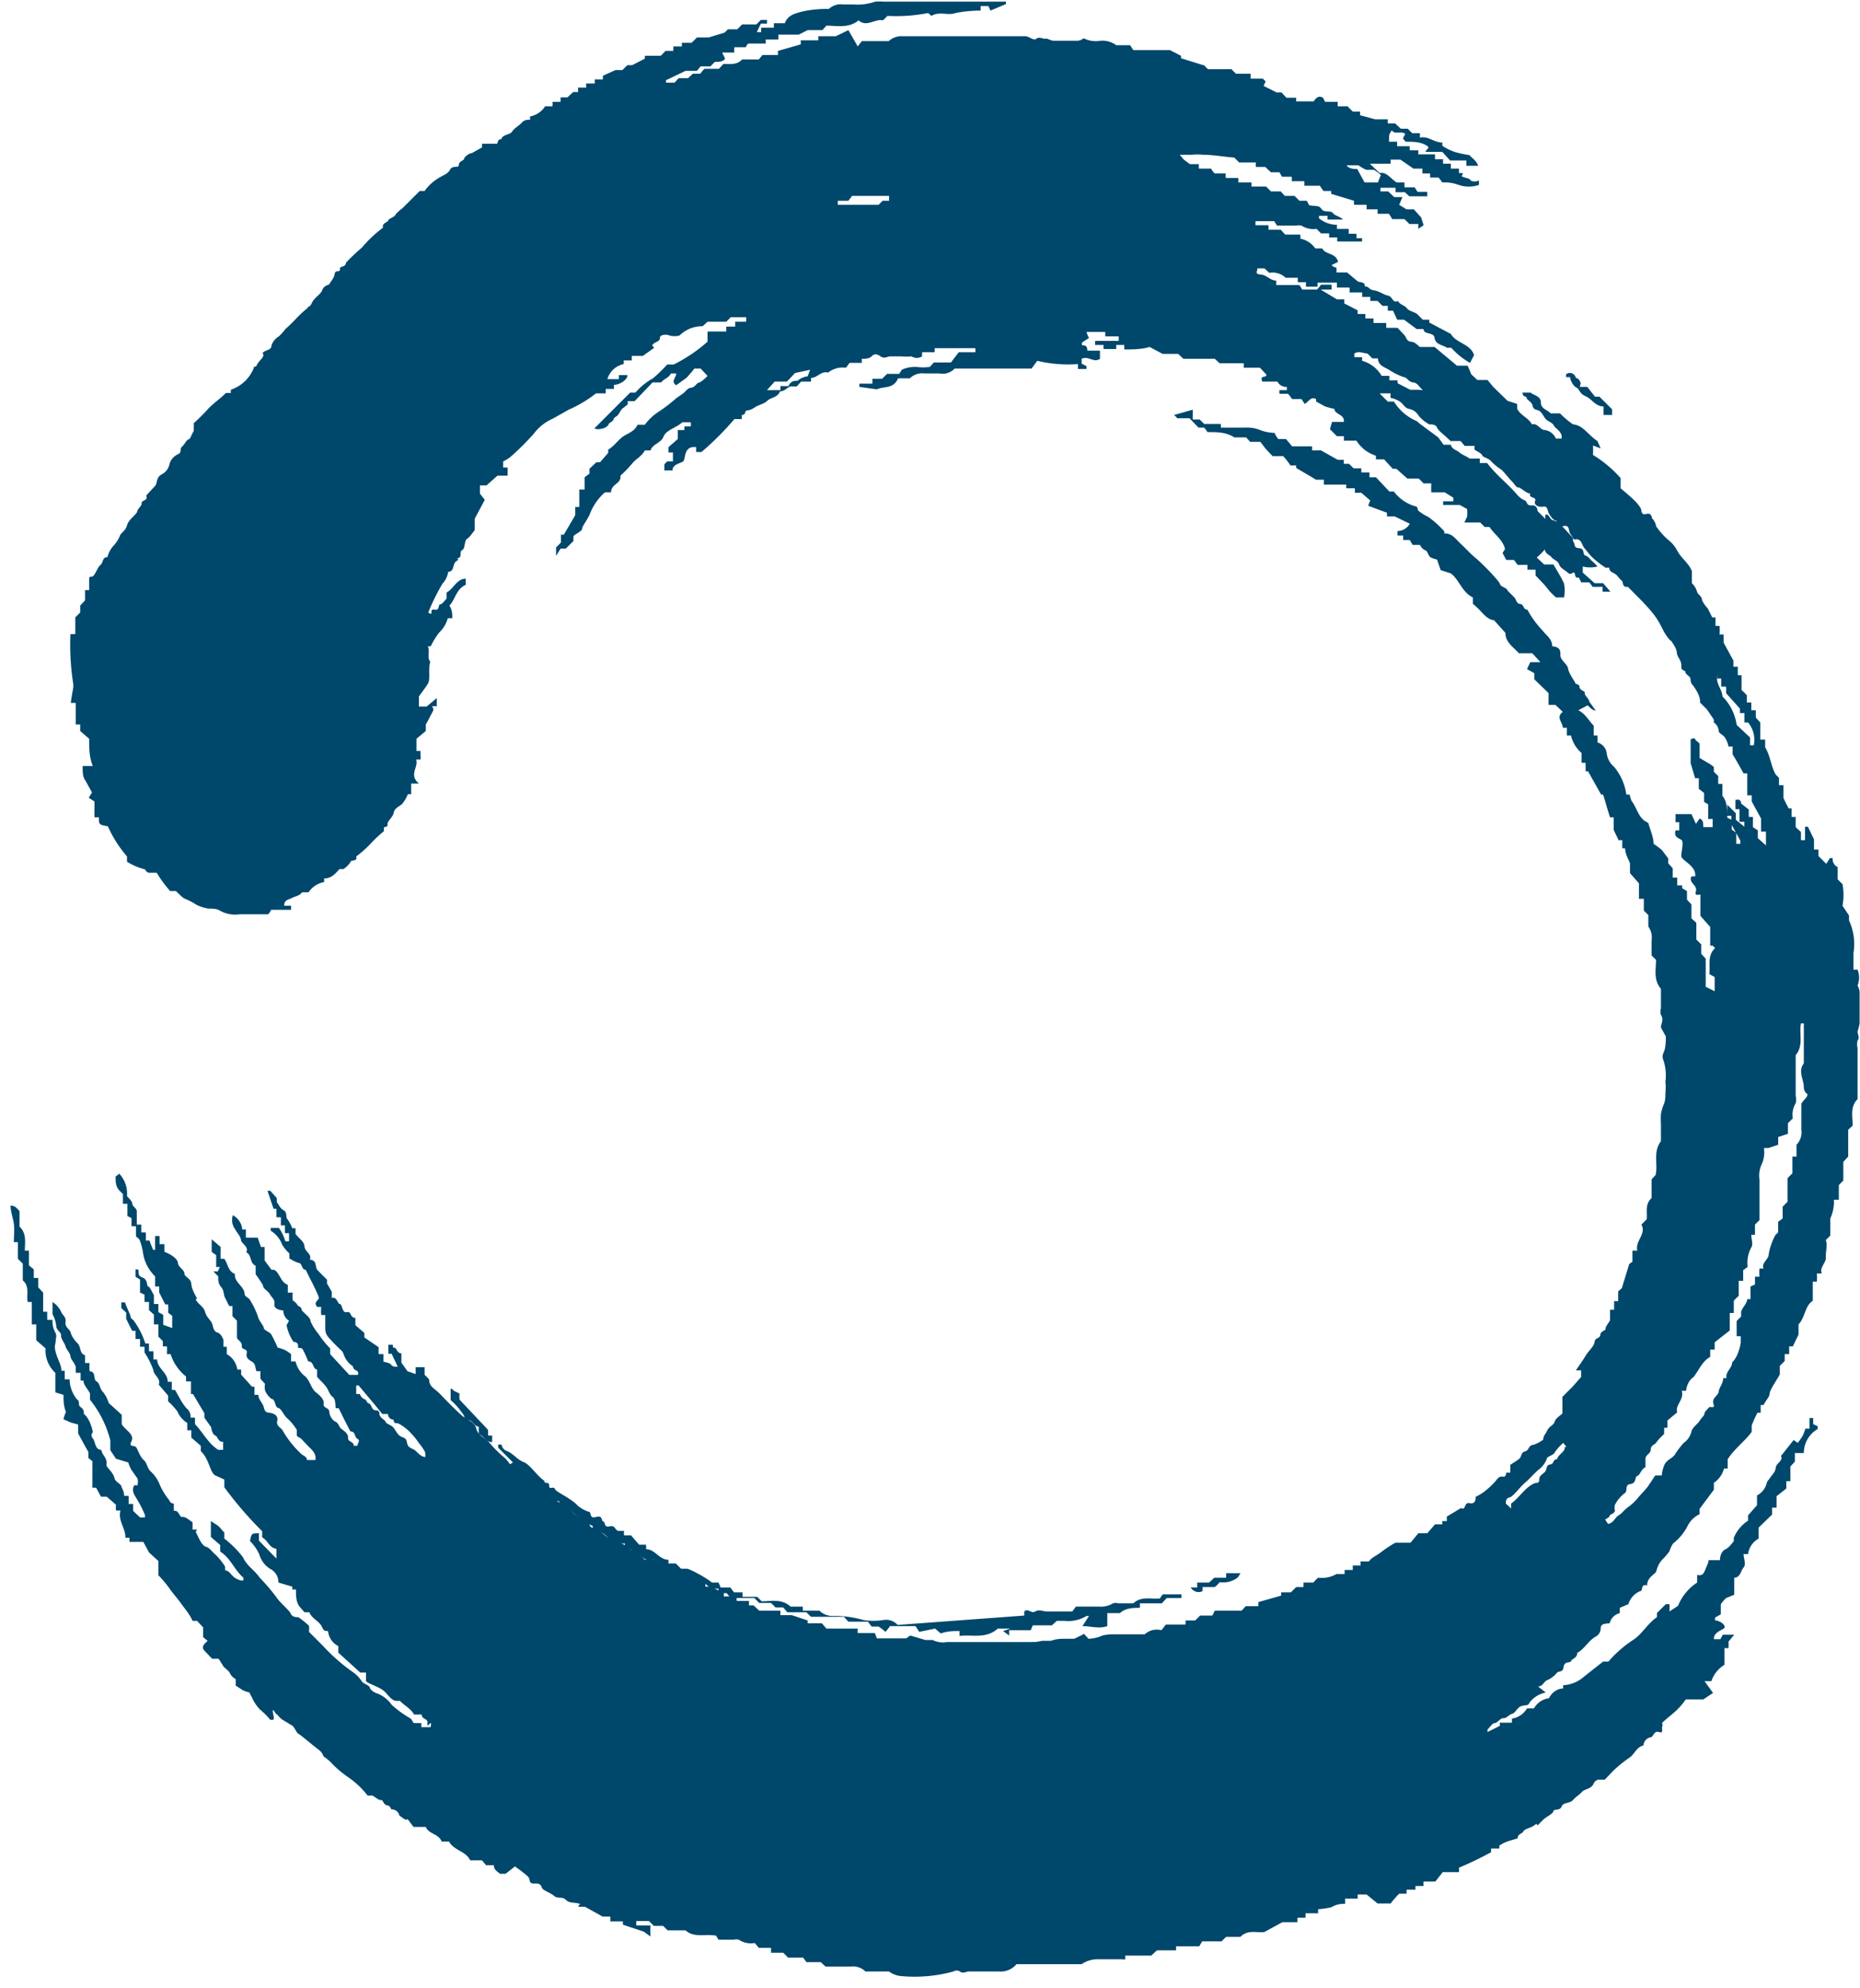 <svg id="Layer_1" data-name="Layer 1" xmlns="http://www.w3.org/2000/svg" viewBox="0 0 45.69 48.81"><defs><style>.cls-1{fill:#00476c;}</style></defs><title>circle</title><path class="cls-1" d="M972,524.83l-.2,0-.31-.16v-.07h-.2s0-.07,0-.11h-.19a.8.8,0,0,0-.48-.37l0-.09h-.19l0-.09c.11-.07.23,0,.32,0l.12.12h.14c0,.19.19.22.3.3a1.68,1.68,0,0,0,.33.16c.08,0,.12.12.23.13s.14.1.24.19m-1.89-5.52h.31a1.18,1.18,0,0,0,.19.11c.06,0,.13,0,.19,0a1,1,0,0,1,.17.13,1.71,1.71,0,0,0-.07.18h-.33l-.18-.33c-.09,0-.22,0-.28-.12m-11.22.9-.16,0-.1.1h-1s0-.06,0-.1h.26l.09-.12h.91s0,0,0,.09M957,524.5a.49.49,0,0,0-.25.11c-.07,0-.17,0-.22.13h-.2a.87.87,0,0,1,0,.1H956l.19-.21h.3l.2-.21.37-.08Zm22.34,7.42h.1v.2l.12,0a1,1,0,0,1,0,.16l.34.38v.11l.11,0V533l.09,0a.66.66,0,0,1,.14.56l-.09,0c0-.08,0-.15,0-.19l-.33-.31a1.23,1.23,0,0,0-.35-.7c0-.17-.18-.32-.12-.53m1.49,11.54v-.19l.24-.08v-.26l.12-.12a.54.54,0,0,1,.07-.37.37.37,0,0,0,0-.18v-1c.2-.24.08-.52.13-.78h.07s0,0,0,0v.66c0,.08,0,.17,0,.24s0,.07,0,.08c-.15.2,0,.39,0,.59,0,0,0,.1.07.15s-.07.15-.13.25V543a.44.44,0,0,1-.12.37v.29l-.1,0v.41l-.12.12v.58l-.12.12v.29l-.11.08v.26l-.07.07a1.54,1.54,0,0,0-.16.45c0,.16-.19.22-.13.37l-.1,0a1.21,1.21,0,0,0,0,.2l-.11,0c0,.06,0,.13,0,.19l-.11.05v.31l-.08,0c0,.09-.09.17-.15.3v.13a1.13,1.13,0,0,0-.11.11v.37l.1,0s0,.11,0,.15-.06.36-.21.49c0,.15-.17.23-.14.39h-.08l0,0c0,.13-.1.23-.11.33s-.18.16-.13.3-.08.05-.11.09-.11.1-.11.15-.09.12-.12.18-.18.16-.2.26a.47.47,0,0,1-.19.28,2,2,0,0,0-.22.29c-.06.09-.19.12-.25.24a.83.83,0,0,0-.07.27l-.16,0-.18.27c-.07.09-.15.17-.22.25a1.31,1.31,0,0,1-.27.26c-.09.06-.14.15-.23.2s-.11.18-.26.21l-.07-.11s.12-.06.11-.09.12-.05.13-.12a.38.38,0,0,1,0-.15.86.86,0,0,1,.22-.27c.12-.06,0-.22.16-.24s.1-.18.17-.2.1-.18.2-.21v-.21c0-.1.13-.12.13-.23s.11-.11.15-.19a1.57,1.57,0,0,1,.18-.19.25.25,0,0,1,0-.08s0-.05,0-.07h.08v-.18l.24-.2c-.06-.18.18-.31.11-.53l.11,0c0-.1.07-.26.16-.32s.22-.41.43-.51v-.18l.11,0v-.18l.37-.29v-.43l.1,0v-.3a1.36,1.36,0,0,1,.12-.12v-.37l.11,0c0-.07,0-.15,0-.26l.11-.08a.79.79,0,0,1,.09-.48c.05-.07,0-.2,0-.31l.09,0c0-.07,0-.16,0-.25l.11-.11v-1a.65.65,0,0,1,.05-.36.71.71,0,0,0,.06-.41l.11,0m-5,7.34c0,.14-.16.17-.19.3-.11,0-.07.12-.17.13s-.08.11-.12.17-.15.09-.15.2-.07.07-.11.09c-.24.1-.37.35-.58.5,0,0,0,0,0,.12l-.13-.12c0-.05,0-.13.09-.15s.25-.25.38-.36.23-.24.37-.35a.6.6,0,0,0,.16-.22c0-.09.17-.09.21-.19a1.33,1.33,0,0,1,.2-.22l.08.1m-28,.25c-.18,0-.22-.15-.34-.2s-.13-.09-.15-.19-.13-.09-.19-.15-.09-.13-.14-.19-.18-.09-.19-.14-.15-.09-.15-.2-.11-.06-.15-.1-.07-.15-.11-.15-.06-.09-.1-.1a.2.2,0,0,1-.12-.13l-.09,0v-.21l.06,0c.19.23.39.46.58.7h.14a.14.14,0,0,0,.14.14c0,.12.08.07.13.1a1.22,1.22,0,0,1,.33.27,1.39,1.39,0,0,1,.15.19,1.6,1.6,0,0,1,.16.23.43.43,0,0,1,0,.17m27.65-25.67c-.08-.09-.24-.11-.24-.27s-.18-.17-.25-.24h-.2c0,.12.1.08.1.13s.13.09.15.2.13.08.19.14.09.14.14.19.16.08.19.15.22.15.19.32h-.14a.35.35,0,0,0-.27-.21c-.12,0-.18-.18-.32-.14-.08-.16-.27-.21-.36-.38v-.12l-.24-.08-.34-.33v0l-.15-.18h-.25l-.15-.14a2.2,2.2,0,0,0-.09-.21h-.26l-.55-.46h-.36c-.07-.05-.11-.12-.22-.13s-.11-.1-.16-.16l-.17-.18h-.28a.56.56,0,0,0,0-.12h-.31l0-.11h-.2l0-.11h-.19s0-.06,0-.09l-.33-.17a1,1,0,0,0,0-.1H970l0,0-.4-.24s0,0,0,0h.27v-.12h-.26a.69.69,0,0,1-.1.12h-.36l-.07-.11h-.57a1,1,0,0,0,0-.11c-.15,0-.23-.14-.39-.15s-.05-.1-.08-.15l0,0h.18l.12.11a.46.46,0,0,1,.4.12h.3l0,.11h.2l0,.11h.29a.16.16,0,0,1,0-.1H970s0,.08,0,.12h.31a.42.42,0,0,1,0,.12h.31a.81.81,0,0,1,0,.11h.2l0,.1h.18l.12.12h.13s0,.07,0,.12h.13l.1.22h.17l.31.23h.17c0,.15.25.06.27.22s.2.17.31.24h.1a1.78,1.78,0,0,0,.46.37l.1-.19c-.09-.28-.44-.29-.57-.52l-.53-.28s0,0,0-.07h-.16l-.12-.12c-.08-.08-.21-.08-.27-.16s-.18-.09-.22-.18c-.13.07-.13-.11-.24-.13s-.21-.11-.35-.13-.12-.11-.22-.09c0-.14-.13-.09-.19-.14l-.25-.21h-.26c0-.05,0-.09,0-.11s-.06,0-.12-.07l.16-.08c-.06-.23-.31-.17-.39-.33h-.17a.59.59,0,0,0-.37-.24.36.36,0,0,0,0-.1h-.37l-.11-.12h-.3l0-.11H968c0-.05,0-.07,0-.1h.46l.07.11H969a.31.31,0,0,1,.13,0,.54.54,0,0,0,.37.08l.11.11.2,0s0,.07,0,.1h.2a.41.41,0,0,0,0,.1h.61l0,0a.34.34,0,0,1,0-.08h-.14a.49.49,0,0,0,0-.11h-.19l0-.12H970l0-.1a.7.7,0,0,1-.44-.16s0,0,0-.06h.21l0,.09h.38c-.08-.08-.2-.09-.25-.16s-.22,0-.28-.1-.18-.06-.3-.09l-.06-.11h-.18l-.12-.12h-.24l-.1-.11h-.24l-.12-.12h-.36a.56.56,0,0,0,0-.1l-.32,0s0-.07,0-.11h-.31a.81.81,0,0,1,0-.11H967a.47.47,0,0,1-.09-.12h-.3a1.17,1.17,0,0,1,0-.11h-.22l-.15-.11-.1-.12h.3a1.19,1.19,0,0,1,.26,0c.26,0,.52.05.78.07l.12.12h.41a.49.49,0,0,0,0,.11h.23l.14.13h.21l.06.11h.24a.36.36,0,0,1,0,.11h.31a.76.76,0,0,1,0,.11h.38l.09.13h.19l0,.07.56.17,0,.1h.31l0,.11H971s0,.07,0,.11h.28l.08.13h.3l.12.12H972s0,.07,0,.12l.13-.09-.06-.19-.18-.2h-.18l0,0-.18-.11.08-.19h-.2l-.15-.14h-.19s0-.06,0-.09h.37l0,.11h.23l.11.1h.44v-.11h-.24l-.07-.11h-.25s0-.07,0-.12h-.19c-.15-.09-.25-.27-.42-.23l-.24-.23h.51l0-.1h.24l.32.22h.22s0,.08,0,.12h.19l0,.1h.21l.09.12a1,1,0,0,1,.4.06.77.77,0,0,0,.5,0v-.11a.23.23,0,0,1-.21,0c0-.05-.13-.06-.19-.09s0,0,0-.09H973a.49.49,0,0,1,0-.11h-.2l0-.12h-.19a.49.49,0,0,1,0-.11h-.2c0-.05,0-.08,0-.12H972s0-.07,0-.1l-.21,0a.44.44,0,0,1,0-.1h-.31l0-.11h-.2c0-.18,0-.18.07-.28.08.12.22,0,.33.09l-.06.11.07.08c.17,0,.34,0,.49.08s0,.1,0,.17h.41l.19.21h.4s0,.08,0,.13l.29,0c-.05-.14-.16-.19-.21-.26a3,3,0,0,1-.37-.08,1.4,1.4,0,0,1-.3-.15l0-.08c-.21,0-.35-.17-.55-.12,0,0,0-.07,0-.11h-.19l-.11-.11h-.17l-.14-.13h-.18s0-.07,0-.1h-.31v0l-.37-.1,0-.09h-.18l-.13-.13h-.24s0-.07,0-.11h-.31l-.05-.1c-.11-.06-.17,0-.23.09H969l0-.09h-.24l-.12-.13h-.12l-.32-.16.05-.11-.07-.07h-.3s0-.08,0-.12h-.36l-.11-.11h-.57a.34.34,0,0,1-.09-.09l-.58-.18a.21.21,0,0,0,0-.06l-.27-.14H965l-.08-.12h-.34a.58.58,0,0,0-.38-.11.67.67,0,0,1-.42-.06.28.28,0,0,1-.14.06h-.6c-.07,0-.17-.07-.2-.05s-.15-.06-.22,0-.18-.06-.27-.06h-3a.47.47,0,0,0-.36.12h-.66l-.1.13L958,516l-.31.15v0h-.43a.36.36,0,0,1,0,.1h-.43l0,.1-.56.16,0,.1h-.38l-.09.11h-.41c-.13.14-.3.11-.46.11l-.11.12h-.36l-.1.12h-.18l-.12.11h-.23l-.1.11h-.21v-.06L954,517h.28l.09-.11h.24l.11-.11c.08,0,.21,0,.25-.08l-.07-.15h.3a.4.4,0,0,1,0-.13h.28a.23.23,0,0,1,.06-.09c.16,0,.31,0,.43,0l0-.1h.31a.84.84,0,0,0,0-.12h.5L957,516h.36l.1-.11c.26,0,.55.07.79-.13.2.18.41-.05.6,0l.11-.11a4.09,4.09,0,0,0,1-.07l.08.07c.2-.12.41,0,.59-.07a3.26,3.26,0,0,1,.62-.06l0-.11h.19l.05.11.38-.16,0-.06h-3a1.55,1.55,0,0,0-.21,0,1.31,1.31,0,0,1-.52.07h-.26a.43.43,0,0,0-.36.11,2.83,2.83,0,0,0-.64.06c-.19.05-.37.09-.44.29l-.27,0,0,.11h-.31a.49.49,0,0,0,0,.11l-.11,0,.1-.21.15,0v-.09h-.15l-.11.11h-.35l-.12.12h-.23l-.08.08-.39.12v0h-.29l-.13.13h-.24s0,.06,0,.09l-.21,0c0,.05,0,.07,0,.11h-.19l-.12.12H953l0,.07-.31.16h-.12l-.12.12h-.17l-.31.14,0,.09h-.2l0,.1-.21,0a.44.44,0,0,0,0,.1h-.2l0,.11h-.12l-.14.13h-.17s0,.07,0,.11h-.2a.43.43,0,0,1,0,.11h-.18a.56.56,0,0,1-.37.25l0,.08c-.06,0-.14,0-.2.07s-.18.13-.24.22-.22.06-.27.19c-.09,0-.07.06-.1.11H949s0,.06,0,.09l-.25.14c-.07,0-.19.1-.19.14s-.13.06-.13.15-.15,0-.21.11-.15.13-.23.18a1.14,1.14,0,0,0-.4.35h-.12l-.42.42a1.22,1.22,0,0,0-.17.15c0,.06-.18.11-.18.15s-.17.07-.13.18a3,3,0,0,0-.52.49,4.59,4.59,0,0,0-.39.37s0,.08-.1.1,0,.11-.1.11-.07.09-.1.14a.67.67,0,0,1-.09.14.09.09,0,0,1-.06.06.2.2,0,0,0-.14.14c-.06.11-.19.17-.25.3s-.09.06-.11.13h0c-.2.15-.35.35-.54.51a1.45,1.45,0,0,1-.16.18.41.41,0,0,0-.18.22c0,.12-.14.11-.2.17s0,0,0,.07-.12.15-.16.24-.06,0-.07.06a.92.92,0,0,1-.57.55l0,.08h-.12c-.13.13-.29.24-.42.37a4.3,4.3,0,0,1-.37.37v.19c-.06.1-.09.21-.13.21s-.1.13-.16.18,0,.14-.09.18-.18.12-.21.23-.07.2-.2.27-.1.18-.15.27h0l-.23.25c.06.13-.12.11-.11.18s-.1.14-.11.21-.21.19-.25.34-.15.17-.18.27a.84.84,0,0,1-.16.24.64.64,0,0,0-.14.27c-.13,0-.1.13-.17.19s-.1.17-.16.25-.07,0-.12.07v.3l-.1,0V530l-.12.13v.17l-.12.12v.41l-.12,0a6.26,6.26,0,0,0,.07,1.23s0,.07,0,.08-.05.26-.06.38l.06,0,.06,0v.53l.11,0v.16l.22.19c0,.23,0,.45.09.67h-.25c0,.15,0,.27.07.36l.16.29-.08.13.14.09v.39l.11,0c0,.18,0,.18.22.22a3,3,0,0,0,.47.74s0,.1,0,.13a1.55,1.55,0,0,0,.45.19s0,.05.08.08h.2a2.89,2.89,0,0,0,.33.45h.14c.1.09.16.17.25.2a1.65,1.65,0,0,1,.26.14,1.15,1.15,0,0,0,.28.09c.09,0,.22,0,.29.05a.77.77,0,0,0,.49.09h.7a.52.52,0,0,0,.07-.11h.49v-.1l-.17,0c0-.15.12-.15.19-.19s.19-.05.25-.14h.16a.58.58,0,0,1,.38-.25.29.29,0,0,0,0-.09c.18,0,.27-.11.38-.23h.1a.68.68,0,0,0,.17-.17c0-.07.18,0,.14-.14a2.59,2.59,0,0,0,.35-.31,3.26,3.26,0,0,1,.33-.31s0-.07,0-.09.1,0,.09-.08.13-.17.15-.28.12-.15.2-.21a.87.87,0,0,0,.15-.25l.08,0v-.26l.19,0c-.26-.22,0-.4-.07-.59l.11,0a.48.48,0,0,0,0-.12s0-.07,0-.09l-.1,0v-.3l.23-.19v-.16l0,0,0,0c.06-.1.1-.19.16-.3s0-.09,0-.15l.11,0c0-.06,0-.11,0-.2l-.25.21h-.19v-.25c.08-.11.15-.2.22-.31s0-.36.06-.54c-.09-.11,0-.25-.06-.38l.07,0a2,2,0,0,1,.21-.34.76.76,0,0,0,.21-.35l.11,0c0-.1,0-.2-.07-.31.14-.14.16-.4.4-.51,0-.05,0-.1,0-.15-.22,0-.29.24-.47.34v.15c-.06.06-.11.14-.16.14s0,.16-.14.13,0,.18-.15.07a5.19,5.19,0,0,1,.35-.71.53.53,0,0,0,.14-.29c.16,0,.1-.2.2-.26s0-.07,0-.07c.17,0,.06-.16.14-.2s.05-.19.11-.27a.34.34,0,0,0,.09-.08l.11-.14V528l.25-.47a1.58,1.58,0,0,1-.12-.15v-.2h.16l.27-.24h.25v-.2l-.11,0v-.15a.88.88,0,0,0,.19-.12,6.13,6.13,0,0,0,.57-.57,1.16,1.16,0,0,1,.46-.36l.39-.22v0a3.13,3.13,0,0,0,.67-.4h.24l0-.11h.2a.84.84,0,0,0,0-.1c.15,0,.35-.14.33-.24h-.21a.62.62,0,0,1,0,.1h-.28a.53.53,0,0,1,.4-.37.32.32,0,0,0,0-.09h.2s0-.08,0-.11h.27l.28-.2-.05-.06c.05-.09.19-.08.19-.18s.19-.09.24-.06a.51.51,0,0,0,.24,0,.8.8,0,0,1,.57-.23l.12-.11H955l.11-.11h.38v.11h-.27s0,.07,0,.12H955l0,.12h-.46v.25a3.77,3.77,0,0,1-.83.56h-.16a3.65,3.65,0,0,1-.35.34,1.54,1.54,0,0,0-.43.35h-.13l-.88.88a.27.27,0,0,0,.2,0c.05,0,.15-.07.15-.1s.12-.08.12-.12.07-.07.1-.1.07-.11.11-.16l.14-.11s0,0,0-.08h.17l.44-.46h.21c.07-.09.19-.11.24-.22h.13c0,.11-.14.19,0,.29l.25-.18c.07-.07.13-.15.2-.23h.15l.17.18a.9.9,0,0,1-.19.16c-.08,0-.11.12-.21.13s-.13.09-.2.14l-.17.12a3.9,3.9,0,0,1-.4.31,1.3,1.3,0,0,0-.37.34h-.18c-.07.17-.25.21-.37.3s-.21.23-.35.31v.08l-.2.23h-.09l-.17.16v.12l-.12.09v.3l-.13,0v.43l-.1,0v.2l-.28.48h-.07v.19a1.36,1.36,0,0,1-.12.12l0,.21.11-.18h.13l.19-.19a.41.41,0,0,1,0-.12c.08-.07.21-.12.21-.18s.14-.23.19-.36a1.34,1.34,0,0,1,.37-.53h.15c0-.21.26-.21.23-.41a2.76,2.76,0,0,0,.29-.3c.09-.11.24-.18.31-.32h.14c.05-.16.26-.18.32-.34s.32-.22.46-.35h.21v.1l-.16,0a.94.94,0,0,1,0,.09l-.16,0v.22l-.23.2s0,.1,0,.13l.11,0c0,.08,0,.15,0,.22h-.14l-.07.07v.15h.2c0-.15.19-.17.26-.22s0-.39.32-.35l0,.12s.1,0,.13,0a6.88,6.88,0,0,0,.81-.81h.18a.94.94,0,0,0,0-.1c.12,0,.06-.11.13-.11a.4.4,0,0,0,.18-.07c.1-.07.24-.09.32-.17s.26-.08.31-.23c.12,0,.16-.09.26-.12h.15l.11-.12h.24a.25.25,0,0,0,0-.09c.16,0,.25-.18.42-.13a.58.58,0,0,1,.44-.12l.09-.12h.3l0-.1c.08,0,.18,0,.24-.06s.12-.07.22,0,.16,0,.25,0h.26a1.18,1.18,0,0,0,.25,0,.24.24,0,0,0,.26,0l0-.1h.31l0-.1h1v.1h-.41l-.19.25h-.42l-.1.11a1.26,1.26,0,0,1-.33,0c-.09,0-.21,0-.36.07l-.06.1h-.3l-.12.12h-.24l0,.12h-.32s0,.06,0,.08l.43.06c.16-.08.41,0,.52-.27h.29a.43.43,0,0,1,.36-.12h.37a.4.4,0,0,0,.37-.12h1.89l.14-.19a3.3,3.3,0,0,0,1,.08.84.84,0,0,0,0,.12l.21,0v-.07l-.12-.06s0-.1,0-.12c.17-.08.3.11.45,0v-.2h-.31c0-.05,0-.14-.13-.13a.31.31,0,0,1,0-.07l.17-.11a.67.67,0,0,1-.06-.15h.46l0,.11h.33v.11h-.58a.84.84,0,0,1,0,.1l.21,0a.41.41,0,0,0,0,.1h.31l0-.1h.2a.49.49,0,0,0,0,.11c.2,0,.42,0,.62-.06l.32.17h.38l.13.12H967l.12.11h.59a.61.61,0,0,1,0,.11h.4l.16.17c0,.09-.18,0-.1.17h.37a.24.24,0,0,0,.23.13s0,0,0,.08l-.18,0a.31.31,0,0,0,0,.09h.21a1.13,1.13,0,0,1,.1.13h.23l.08.12c.1-.06.15-.19.28-.12l0,.06.22.12a2,2,0,0,0,.23.06c0,.14.26.13.23.32h-.29l-.05.18.17.17h.17a.52.52,0,0,1,0,.11h.31a.87.87,0,0,0,.48.37.94.94,0,0,0,0,.09h.2l.21.23h.09l.27.24h.28l.12.12h.19a1.5,1.5,0,0,0,0,.22h.33l.21.13s0,.05,0,.09l-.25,0,0,.09h.41l0,0,.18.1a1.07,1.07,0,0,1,0,.18,1.64,1.64,0,0,1-.07.15h.39l.11.11h.12c.12.19.32.3.38.54l-.06.1.09.17h.19l.09.12h.24l0,.12h.2s0,.1,0,.14l.18.19c.06.06.11.13.16.19s.11.11.16.16h.2a.93.93,0,0,0,0-.34c-.07-.16-.17-.31-.26-.47h-.23l-.18-.17a1.89,1.89,0,0,0,.2-.2c0,.11.13.14.16.19s.16.09.19.18.13.13.21.2.1,0,.15,0,0,.15.12.12a.64.64,0,0,1,.06.12h.2a1,1,0,0,1,.08.11h.25a.56.56,0,0,0,0,.12l.19,0-.18-.21h-.21l-.29-.26c0-.05,0-.1,0-.15a.72.72,0,0,0,.36,0,.92.92,0,0,0-.14-.14c-.05-.05-.09-.11-.16-.13s0-.17-.15-.18-.08-.09-.15-.17v-.08l-.22-.24a.84.84,0,0,0-.24-.19c-.13,0-.1-.17-.22-.14V528l-.19-.19s0-.15-.14-.14-.11-.09-.17-.12a.52.52,0,0,1-.19-.14c-.23-.27-.52-.49-.74-.78h-.18l0-.11h-.25c-.08-.06-.18-.09-.25-.15s-.19-.08-.21-.19h-.18l-.13-.18-.23-.17-.23-.17s-.05-.05-.07-.06a1.23,1.23,0,0,1-.56-.48h-.15l-.2-.2.27,0a.43.43,0,0,0,0,.11.62.62,0,0,1,.24.1c.07.05.11.15.21.17s.18.07.24.17a.89.89,0,0,0,.26.21c.06,0,.16,0,.19.08s.22.21.33.33h.25l.1.12h.24s0,.08,0,.09.18.09.19.14.17.07.23.16a1.69,1.69,0,0,0,.25.2c.09.09.16.19.24.27s.11.16.17.16.18.14.29.15c-.05.12.16.07.12.18s.09.16.2.14.1.1.14.17.1.16.16.17,0,.18.18.14.13.1.18.18l.1.15c.18-.05.18.13.25.21s.14.18.22.25a2.61,2.61,0,0,0,.3.23h.09c0,.09.07.11.14.15s.1.12.16.16,0,.18.16.16c.21.22.43.42.62.66s.21.38.34.56.11.07.1.09.13.17.14.3.12.19.11.33.1.1.1.15.08.09.11.13,0,.11.06.18.21.29.19.44l.17.17.17.25V533a.28.28,0,0,1,.12.21c0,.06.11.09.15.16a.6.6,0,0,1,.09.22l.1,0v.19c.11.18.19.33.27.47l.09,0v.54l.11,0v.15l.23.42v.32l.12,0c0,.11,0,.22,0,.34l-.2-.18v-.19l-.12-.08v-.25l-.1,0a1.28,1.28,0,0,1,0-.18l-.19-.15s0-.07-.05-.09,0,0-.09,0v.23l.1,0v.31l.12,0a.68.68,0,0,0,0,.12l-.21-.17v-.16l-.21-.21v.27l.1,0v.21l.22.4v.53H980l0-.21-.09-.1,0-.14-.1,0v-.27l-.11-.08c0-.08,0-.14,0-.24l-.11-.05c0-.2,0-.39-.12-.54v-.29l-.1,0a1.21,1.21,0,0,1,0-.19l-.11-.11s0-.08,0-.11-.24-.16-.35-.23v-.33c0-.05-.09-.08-.11-.13s-.07,0-.11,0V534h0l.11.37.09,0v.26l.13.1v.22l.1.06v.36l.11,0v.2h-.23c0-.1,0-.18-.09-.21l-.09.13-.11-.24h-.39v.2l.09,0v.2l-.09,0c-.05.16.07.19.14.23s0,.29,0,.4.38.24.34.5l-.09,0c-.08.16.15.21.11.36s.08.07.11.09v.52l.24.27v.46l.06,0,.06.06c-.19.18-.12.4-.14.64l.13.07c0,.13,0,.23,0,.35l-.22-.11v-.69l-.11-.12v-.23l-.12-.12v-.41l-.12-.11v-.34l-.11-.12v-.21l-.12-.07V537l-.12,0v-.19l-.11,0v-.23l-.11-.12v-.12l-.15-.2a1.92,1.92,0,0,0-.21-.16c0-.16-.08-.33-.13-.51l-.1-.06c-.16-.13-.19-.33-.31-.48a1.42,1.42,0,0,1-.05-.16l-.08,0a1.36,1.36,0,0,0-.3-.68.51.51,0,0,1-.18-.32.32.32,0,0,0-.23-.28,1,1,0,0,0,0-.17l0,0-.09,0v-.24c-.13-.13-.2-.29-.38-.38l.23-.12c.06.05.09.11.2.13l-.16-.22c0-.07-.12-.15-.11-.21s-.12-.06-.13-.15-.1-.06-.1-.09-.16-.23-.18-.36-.2-.2-.19-.35-.08-.19-.2-.2c0-.18-.15-.27-.24-.39a2.29,2.29,0,0,1-.37-.51c-.11,0-.08-.13-.18-.14s-.09-.12-.15-.17l-.16-.16c0-.06-.16-.09-.18-.15s-.1-.14-.15-.2a5.81,5.81,0,0,0-.43-.43c-.14-.11-.26-.25-.39-.37s-.21-.26-.4-.25c0,0,0,0,0-.05a2.25,2.25,0,0,0-.4-.36,1.07,1.07,0,0,1-.25-.16s0-.1-.07-.1a1,1,0,0,1-.52-.36h-.11l-.33-.35h-.16l0-.12h-.2s0-.06,0-.1h-.19l-.11-.11-.13,0,0-.1h-.15l-.41-.23-.22,0a.62.62,0,0,0,0-.1h-.49l-.15-.18h-.19a.6.6,0,0,1-.09-.15,1.08,1.08,0,0,1-.33-.06.85.85,0,0,0-.38-.07h-.61l0,0,0-.09h-.41l-.11-.11-.17,0v-.24l-.46.13s0,0,0,0a.6.6,0,0,1,.08.08h.3l.22.23h.14a.76.76,0,0,1,.08.11c.24,0,.46,0,.66.13h.29l.1.11h.25l.13.17.17.18h.26a1.81,1.81,0,0,1,.18.23H969l0,.06.49.29h.19l0,.12h.55s0,.06,0,.09l.21,0a.52.52,0,0,1,0,.11h.16l.22.19a1.12,1.12,0,0,0-.05.13l.46.17,0,.09h.19l.37.18a.35.35,0,0,1-.3.18.81.81,0,0,0,0,.11h.14a.49.49,0,0,0,0,.11h.16l.07.12h.18a.3.3,0,0,0,.12.13c.06,0,.08.12.13.17a.67.67,0,0,0,.17.06l.09.26.25.08c.21.16.27.46.54.59v.16c.2.14.31.38.52.4l.28.31c0,.24.2.35.33.5h.33l.2.22h-.25l-.08.17.18.1v.15l.35.34v.29h.17l.18.17c-.18.13,0,.26,0,.39l.1,0v.19l.1,0a.81.81,0,0,0,.26.43v.24l.1,0c0,.07,0,.14,0,.21h.06l.32.57.05,0c.06.19.11.38.17.56l.09,0v.31h0l.12.25.09,0v.2h.07c0,.14.08.26.12.37h0v.24l.22.25v.38l.12,0v.29l.11.11c0,.1,0,.19,0,.28a.46.46,0,0,1,.08.34c0,.13,0,.25,0,.37l.11.11c0,.23-.07.49.12.71v.48a.27.27,0,0,0,0,.16c.08.12,0,.21,0,.31l.12.22c0,.13,0,.28-.06.41a.2.2,0,0,0,0,.17,1.19,1.19,0,0,1,.05.53,1.31,1.31,0,0,1,0,.28c0,.1,0,.2-.05.3a1.29,1.29,0,0,0-.06.21,2.25,2.25,0,0,0,0,.26v.41c-.2.27-.07.56-.13.83l-.1.11v.46c-.17.15-.1.35-.12.52l-.13.13c.13.23-.16.4-.1.64l-.12,0v.27l-.08.06-.18.59-.09.08v.24l-.1,0c0,.07,0,.14,0,.21l-.1,0v.26c-.06.1-.12.17-.11.21s-.13.06-.13.15-.13.06-.14.17-.15.22-.22.34-.16.24-.24.36H976v.16l-.21.24-.25.25v.41c-.07.06-.17.12-.19.2s-.14.12-.18.21-.11.15-.1.23a.86.86,0,0,1-.25.13c-.11,0-.1.14-.2.16s-.08.13-.14.18-.15.1-.22.15v.19l-.1,0s0,.11-.07.1-.11,0-.17.08-.3.33-.51.41a.07.07,0,0,0,0,0c0,.06,0,.19-.15.16s-.08.19-.21.12l-.35.21v.11l-.11,0a.31.31,0,0,0,0,.08l-.18,0-.19.22H972l-.19.23h-.37a2.66,2.66,0,0,0-.35.23c-.13.1-.25.14-.3.23l-.21,0s0,.07,0,.1h-.19l0,.11h-.2l0,.1c-.06,0-.16,0-.2,0a.72.72,0,0,1-.45.09,1.36,1.36,0,0,0-.12.12h-.24l0,.11h-.18l-.13.13h-.24s0,.06,0,.08l-.56.16,0,.1h-.31l-.1.11H967a1.33,1.33,0,0,1-.06.12h-.3l-.12.12h-.24a.3.3,0,0,1,0,.1h-.48l-.11.14a.44.44,0,0,0-.41.1h-.53c-.07,0-.16,0-.22,0s-.25,0-.36.06a1,1,0,0,1-.38.05h-.38s-.12,0-.14,0-.23,0-.34.08a.83.83,0,0,1-.39,0h-2.12a.55.55,0,0,1-.35-.05s-.14,0-.18,0l-.37-.11-.1.07s0,0-.07,0h-.65l-.05-.13h-.42a.49.49,0,0,1,0-.11h-.77l-.11-.13H957l0-.07-.39-.13v0h-.28l0-.06s0,0,0-.05h-.52l-.14-.13h-.11a.76.76,0,0,1,0-.11h-.3a.28.28,0,0,1,0-.11h-.32s0-.06,0-.08l-.32-.16h-.13a.56.56,0,0,1,0-.12h-.19a.49.49,0,0,1,0-.11h-.2c0-.05,0-.07,0-.11h-.19l-.1-.1-.14,0,0-.1h-.18l-.06-.12H953l-.23-.23s-.08,0-.1,0a.82.82,0,0,0-.48-.24s0,0-.07-.06a1.27,1.27,0,0,1-.25-.21c-.06-.08-.18,0-.22-.1s-.16-.14-.26-.2a1.18,1.18,0,0,1-.27-.23c-.1-.1-.24-.12-.34-.22s-.29-.19-.38-.32l-.23-.27h-.07a.61.61,0,0,1-.22-.23h-.17a1,1,0,0,0-.15-.19,2.87,2.87,0,0,1-.39-.39c-.1-.11-.27-.16-.31-.33s-.22-.21-.34-.31-.36-.34-.53-.52-.28-.18-.29-.38c0,0-.06-.07-.11-.11v-.19l-.22,0V549l-.2-.07-.15-.21v-.23c-.13,0-.1-.16-.21-.14a.25.25,0,0,0,0-.07l-.11,0v.22l.08,0,.15.32c-.1,0-.13,0-.18-.07a.55.55,0,0,0-.17-.05v-.19l-.12,0v-.17l-.35-.24v-.11l-.22-.19v-.18c-.14,0-.09-.17-.21-.14s-.11-.2-.17-.2-.07-.19-.2-.15v-.15l-.12-.21a.25.25,0,0,0,0-.09l-.22-.22c-.09-.08,0-.25-.2-.27.06-.14-.12-.19-.13-.32s-.12-.18-.22-.31v-.14l-.08,0a1,1,0,0,0-.11-.21c-.07-.07,0-.17-.1-.23s-.1-.11-.17-.2v-.1l-.16-.18-.07,0,.15.44.07,0c0,.07,0,.15,0,.21l.11,0v.2l.1,0c0,.07,0,.13,0,.19l.1,0v.2h-.09a1.34,1.34,0,0,0-.07-.18,1.19,1.19,0,0,0-.09-.15h-.2a.56.56,0,0,1,0,.07.67.67,0,0,1,.28.34,1,1,0,0,0,.18.22.63.63,0,0,0,0,.12.91.91,0,0,0,.22.11c.1,0,.07.17.18.17.09.19.19.37.27.55s.06.14,0,.22,0,.09,0,.14l.11,0a1.23,1.23,0,0,0,0,.2l.1,0v.23c0,.24,0,.24.21.46s.2.17.24.27a.57.57,0,0,0,.23.3c0,.12.17.08.12.21h-.21l-.47-.51v-.14a2.29,2.29,0,0,1-.29-.36,1.28,1.28,0,0,1-.19-.3c0-.1-.14-.18-.22-.28v0c0-.09-.09-.09-.1-.12s-.07-.09-.12-.12a1.21,1.21,0,0,1,0-.19l-.12,0v-.19c-.13-.05-.17-.17-.23-.26s-.09-.12-.17-.11h0l-.17-.23v-.33l-.09,0-.08-.23h-.29v-.2l-.09,0a.43.43,0,0,0-.23-.35.38.38,0,0,0,.06.35c.05.09.13.17.14.26s.2.16.13.3c.14.07.08.27.23.33v.21a3.16,3.16,0,0,1,.18.27c0,.09.12.13.17.22s.13.13.11.24.12.15.22.16a.29.29,0,0,0,.14.25l-.06.11a1.08,1.08,0,0,0,.17.41s.12,0,.11.1.09,0,.13.11a2.21,2.21,0,0,1,.12.27c.15,0,.1.18.22.2v.18c.08.09.16.16.22.24s.08.19.16.25.06.19.08.28h.07c.1.2.19.39.29.57.13,0,.09.14.17.18s0,.11,0,.17h-.09c0-.11-.15-.09-.14-.19s-.09-.17-.16-.22-.07-.16-.17-.19a.32.32,0,0,1-.13-.23c0-.11-.16-.09-.14-.2s-.1-.21-.2-.29-.14-.28-.25-.38a.65.65,0,0,1-.24-.37l-.11,0v-.18a1,1,0,0,0-.15-.1,1,1,0,0,0-.18-.06,3.36,3.36,0,0,0-.16-.33c-.05-.06-.18-.1-.18-.15s-.1-.16-.13-.24a1.93,1.93,0,0,0-.23-.48s-.11-.07-.11-.1c0-.21-.26-.29-.24-.51-.17-.06-.17-.25-.26-.37l-.09,0v-.29l-.22-.19V546l.11.08v.29l.09,0-.05.11,0,0-.11,0,.12.12c0,.09,0,.18.07.26s.06.17.09.25l.11.22h.08v.25l.11.11v.41c0,.06.13.1.12.21s.15.05.12.18.08.17.15.22.06.15.09.22l.1,0a1.15,1.15,0,0,0,0,.19l.11.12a.43.43,0,0,0,0,.16.49.49,0,0,0,.16.21c.1,0,.08.21.16.22s.14.19.23.26a1.27,1.27,0,0,1,.23.28s0,.09,0,.13.08.06.11.09l.17.18c.09.09.2.17.18.34h-.21c0-.08-.08-.1-.13-.14a2.44,2.44,0,0,1-.47-.59c-.05-.07-.16-.11-.13-.23s-.07-.19-.2-.2-.11-.11-.15-.19-.12-.16-.11-.25l-.1,0c0-.07,0-.14,0-.2l-.06,0-.27-.3v0a.45.45,0,0,0,0-.12l-.09,0a.52.52,0,0,0-.26-.38v-.18h-.08c0-.05,0-.15,0-.16s-.05-.16-.15-.19-.1-.14-.13-.22-.14-.16-.17-.28-.13-.17-.2-.26,0-.05,0-.07-.13-.21-.14-.36-.17-.17-.17-.26-.15-.15-.16-.26-.19-.22-.33-.27a1.28,1.28,0,0,1,0-.19l-.12,0v-.2h-.11v.34h-.05l-.09-.23-.09,0a1.27,1.27,0,0,0,0-.2l-.11,0v-.19l-.11,0V545c0-.07-.11-.12-.11-.18s-.07-.12-.13-.19a.72.72,0,0,0-.19-.55l-.09.07c0,.13,0,.23.08.33l.1.1v.24l.11,0v.3l.1.05c0,.09,0,.15,0,.2l.11,0v.25s.08.06.09.09a1.38,1.38,0,0,1,.08.29,1,1,0,0,0,.3.6v.25l.1,0c0,.06,0,.13,0,.14s.11.22.15.3l.07,0a1.34,1.34,0,0,1,0,.2s.08.07.1.08v.3l-.22-.08v-.24a.75.75,0,0,0-.12-.07v-.2l-.11,0v-.22c-.05-.08-.1-.21-.14-.21s0-.17-.14-.22-.07-.13-.11-.2h-.06v.18l.11.07V547l.11.05v.18l.11,0c0,.07,0,.14,0,.2l.12.11v.24l.11,0v.3l.11.11s0,.09,0,.13l.1,0a1.28,1.28,0,0,1,0,.19l.09,0a1.15,1.15,0,0,0,.38.55v.12l.12,0v.31l.05,0,.28.47v.11l.17.24c0,.07.05.19.1.2s.08.18.19.15v.2h-.12c-.25-.16-.36-.41-.57-.63v-.16l-.11,0a.25.25,0,0,0-.1-.23,1.43,1.43,0,0,1-.14-.2l-.14-.25-.08,0c0-.07,0-.14,0-.2l-.1,0c0-.23-.26-.33-.26-.55l-.09,0c0-.07,0-.14,0-.2l-.11,0v-.19l-.09,0a2,2,0,0,0-.29-.57s-.08-.06-.07-.08-.1-.24-.14-.36l-.09,0c0,.06,0,.1,0,.14l.12.11v.15c.06.13.1.21.15.3l.08,0v.2l.11,0c0,.07,0,.13,0,.19l.11,0v.14a2,2,0,0,1,.22.44c0,.11.19.2.13.35l.23.27v.14a1.74,1.74,0,0,1,.23.25.59.59,0,0,0,.24.28v.18l.1,0v.18l.23.2a.72.72,0,0,1,0,.13c.21.2.21.47.34.59l.24.11v.19a9.34,9.34,0,0,0,.93,1.08v.15c.15.08.17.26.35.28,0,.07,0,.14,0,.24l-.43-.44s0-.11,0-.18c-.18,0-.18,0-.22.19a1.09,1.09,0,0,1,.23.33.62.62,0,0,0,.26.35.37.37,0,0,1,.21.34l.34.1s0,0,0,.07l.09,0c0,.15,0,.29.08.41l.13.15h.12c.06.16.24.21.31.36s.1.07.15.11l0,0a.46.46,0,0,0,.25.36v.16l.54.49h.14c0,.08,0,.14,0,.2s.32.14.45.26.19.27.38.23c.11.12.27.19.35.34h.19c0,.13.16.09.14.21s.06,0,.08,0,0,.06,0,.1h-.23l0-.1h-.19a1.05,1.05,0,0,0-.07-.11,2.55,2.55,0,0,1-.47-.34.77.77,0,0,0-.36-.28.33.33,0,0,1-.17-.12c0-.08-.14-.1-.2-.17a.8.8,0,0,0-.22-.23,4.6,4.6,0,0,1-.74-.65l-.34-.34a.86.86,0,0,0,0-.15,2.39,2.39,0,0,0-.26-.21c-.06,0-.15,0-.19-.09s-.26-.26-.35-.4a4.72,4.72,0,0,0-.41-.48c-.12-.18-.32-.29-.41-.5a2.5,2.5,0,0,0-.46-.46v-.15c-.07-.07-.11-.13-.16-.17l-.17-.11V553l.23.2v.16c.26.16.35.46.57.64,0,0,0,0,0,.05s-.16,0-.24-.07-.11-.15-.21-.16v-.09a1.57,1.57,0,0,0-.24-.3c-.08-.06-.13-.16-.23-.19s-.16-.18-.22-.3,0-.08,0-.12l-.11,0v-.18c-.09-.06-.17-.14-.25-.13s-.08-.18-.21-.15v-.18s-.09,0-.11-.08a1.62,1.62,0,0,1-.23-.37.88.88,0,0,0-.24-.35c-.08-.09-.08-.2-.16-.27s-.12-.19-.17-.29-.21,0-.13-.17-.15-.27-.24-.42V550l-.32-.29a.78.78,0,0,0-.14-.27c-.08-.07-.07-.21-.16-.26s0-.24-.17-.25a1.48,1.48,0,0,1,0-.2l-.11,0v-.19c-.15-.05-.09-.22-.2-.31a.7.7,0,0,1-.15-.23c0-.09-.15-.14-.13-.27s-.06-.16-.1-.24a.59.59,0,0,0-.22-.26v.3a.75.75,0,0,1,.09.28c0,.12.13.16.12.24s.09.19.11.27.12.17.12.24.1.16.13.26v.15l.12,0v.19l.07,0c0,.1.09.19.16.31v.16a2.6,2.6,0,0,1,.5,1c0,.1,0,.18,0,.24l.14.21.3.09a1,1,0,0,0,.07.17l.16.23a.41.41,0,0,1,0,.16l-.08,0c-.08.13,0,.23.05.32a2.65,2.65,0,0,1,.21.41s0,0,0,.06h-.12l-.17-.16v-.17l-.11,0v-.2l-.11,0a.39.39,0,0,0-.06-.2c0-.1-.15-.12-.18-.24s-.12-.19-.19-.29a.21.21,0,0,1,0-.07c0-.15-.12-.21-.13-.33-.16,0-.14-.19-.21-.28s0-.14,0-.16-.07-.33-.22-.44c0-.07,0-.11-.08-.17s0-.13-.09-.19a.8.8,0,0,1-.18-.49l-.12,0v-.21h-.08c0-.14-.09-.27-.14-.45s0-.19,0-.32a.25.25,0,0,0,0-.15.58.58,0,0,1-.08-.33l-.13,0v-.2l-.1,0V547l-.12-.13v-.23l-.11,0v-.21l-.12-.1v-.36l-.1,0c0-.2.05-.42-.13-.59V545c-.11-.12-.11-.12-.22-.14,0,.16.06.3.08.45s0,.31,0,.45l.1,0v.41l.12.12v.41c.18.15.08.37.12.53l.1,0c0,.19,0,.38,0,.55l.11,0v.39l.23.2a.74.74,0,0,0,.24.6v.48l.2.06c0,.14,0,.27.06.42a.93.93,0,0,0-.06.18l.18.08.18.05v.22c.09.16.15.28.25.45v.15l.1.08v.65l.09,0,.12.22h.14l.23.2a.57.57,0,0,0,0,.14l.11,0c-.07.25.13.44.12.67l.1,0s0,.07,0,.1h.34l.14.26,0,0,.23.21v.35a2.69,2.69,0,0,1,.27.32c.09.13.2.25.3.39s.2.25.27.41H942l.15.16v.24l.11.09c-.07.07-.16.13-.09.23l.2.21h.16l.12.19c.05.06.13.1.16.17a.32.32,0,0,0,.14.14v.16l.17.11a.85.85,0,0,0,.17.06.31.31,0,0,0,.05.1,1,1,0,0,0,.2.31,2.12,2.12,0,0,1,.26.26s0,0,.06,0,0-.15,0-.22.08.09.09.08.1.12.17.15l.23.14c.06.06.09.17.15.2s.31.25.47.37.1.17.17.2a1.16,1.16,0,0,1,.2.18,2.49,2.49,0,0,0,.36.3,2.12,2.12,0,0,1,.49.46h.12c.1.06.16.12.21.11s.06.12.15.13.08.1.12.1a.19.19,0,0,1,.18.15s.08.06.13.09.06,0,.07,0,.1.13.15.19l0,0h.3c.07.18.31.16.39.36h.18c.12.22.41.23.52.46H949l.1.12h.19c0,.12.1.16.15.21h.14l.23-.18c.11.08.22.16.31.24s0,.19.18.18.14.09.2.14.2.1.28.17.19,0,.28.09.21.06.31.09,0,0,0,.08h.16l.43.24h.19a.56.56,0,0,1,0,.12h.31a.45.45,0,0,1,0,.08l.51.17.17.12a2.26,2.26,0,0,1,0-.27h-.35s0-.07,0-.11h.31l.12.12h.23l.11.11H954c.21.19.47.08.75.13l.06.1h.37a.25.25,0,0,1,.13,0,.53.53,0,0,0,.39.08l.1.12h.3s0,.07,0,.12h.3l.12.12h.37l.08.11h.35l.12.11h.62a.43.43,0,0,1,.36.12H959a.57.57,0,0,0,.27.11,3.62,3.62,0,0,0,1.31-.11.15.15,0,0,1,.16,0c.07.06.15,0,.22,0h.75a.5.5,0,0,0,.42-.18h1.6a.68.68,0,0,1,.38-.12h.63a.09.09,0,0,0,.06,0,.47.47,0,0,0,0-.09h.64l.14-.13h.47s0-.06,0-.1h.57l.07-.12h.48a1.14,1.14,0,0,1,.11-.11h.35c.18-.19.42-.09.59-.12l.44-.24h.37s0-.06,0-.11h.2s0-.07,0-.11h.31a1,1,0,0,1,0-.1,1.75,1.75,0,0,0,.33-.05.56.56,0,0,1,.33-.08.93.93,0,0,0,0-.13h.31l0-.1h.22L971,562h.32a2.25,2.25,0,0,1,.21-.24h.18a.44.44,0,0,0,0-.1l.22,0,0-.09.2,0a.66.66,0,0,1,0-.11h.29l.18-.23H973l0-.11a8.17,8.17,0,0,0,.79-.38.37.37,0,0,1,0-.09h.2l0-.07a.91.91,0,0,1,.22-.11l.23-.07c0-.11.1-.1.14-.17s.18-.08.27-.15.05,0,.08,0l0,0c.07-.06.12-.13.19-.18s.19-.11.2-.17.16,0,.2-.11.2-.07.28-.16.16-.13.22-.2.22-.07.28-.19.06-.06.1-.11h.18l.22-.23a3.47,3.47,0,0,1,.37-.3c.14-.08.18-.27.36-.31a.22.22,0,0,1,.17-.2c.08,0,.08-.17.21-.13s.06-.08.08-.13,0-.07,0-.09.18-.16.27-.24a1.7,1.7,0,0,0,.31-.34H979l.24-.16-.21-.29h.17a.74.74,0,0,1,.32-.4v-.41l.1,0a1.36,1.36,0,0,0,0-.16l.14-.17h-.28l-.06.11h-.16c0-.16.15-.2.24-.26s-.08-.2-.21-.2l0-.07.14-.08v-.25a1.24,1.24,0,0,1,.13-.15l.2-.08V554c.15,0,.16-.17.23-.25s0-.22,0-.33l.11,0a.51.51,0,0,1,.26-.38v-.27l.33-.32s0-.12,0-.17l.11,0V552l.24-.19v-.18l.1,0v-.36l.11-.12c0-.06,0-.12,0-.21h.22a.68.68,0,0,1,.34-.59s0,0,0-.07l-.11-.05,0-.15h-.09v.26l-.1,0a1.34,1.34,0,0,1-.07.18,1.77,1.77,0,0,1-.12.17l-.1-.07-.31.39c.06.13-.12.17-.13.29s-.11.19-.16.28a.24.24,0,0,0-.06.09.46.46,0,0,1-.24.31v.24l-.22.25v.13a.93.93,0,0,0-.35.42s0,.08,0,.08-.11.16-.2.2-.14.15-.14.27h-.28c0,.07-.05.15-.08.23s-.07.17-.2.13v.19a1.23,1.23,0,0,0-.47.57l-.21.14a1.67,1.67,0,0,0,0-.18l-.09,0-.22.22a.28.28,0,0,1,0,.1c-.24.17-.36.41-.57.55a2.86,2.86,0,0,0-.62.54h-.13l-.47.37a.83.83,0,0,1-.51.21.28.28,0,0,0,0,.08c-.13,0-.28.09-.35.24a.5.5,0,0,0-.37.25h-.17a.52.52,0,0,1-.37.25l0,.1H974a.34.34,0,0,1,0,.08l-.3.15,0-.06c.06-.06.12-.16.18-.16s.14-.13.21-.12.14-.09.22-.11.12-.16.23-.19.16,0,.19-.08a.66.66,0,0,1,.4-.25l-.19-.15c.13,0,.14-.13.24-.16a.6.6,0,0,0,.22-.17c.05-.06.15,0,.17-.15s.17-.09.18-.14.17-.09.15-.2c.18-.1.28-.3.45-.4a.23.23,0,0,0,.13-.21c0-.12.13-.11.22-.12a.34.34,0,0,1,.25-.25v-.13l.21-.09a.51.51,0,0,1,.29-.32c.08,0,0-.19.17-.14,0-.18.15-.25.22-.33a1,1,0,0,1,.07-.19.65.65,0,0,1,.13-.16s.09-.1.13-.16a.66.66,0,0,1,.09-.19,1.34,1.34,0,0,0,.34-.4.64.64,0,0,1,.31-.32v-.13l.35-.47v-.17a.61.61,0,0,0,.25-.35l.09,0v-.23c.17-.26.41-.43.59-.67v-.16c.06-.15.1-.23.14-.31l.08,0v-.19l.07,0c.06-.12.15-.2.15-.28s.16-.31.25-.47v-.21l.12-.12v-.17l.11,0v-.19l.09,0,.14-.29v-.25c.17-.18.15-.45.35-.58v-.47l.1,0a1.34,1.34,0,0,0,0-.2l.12,0c-.06-.15.11-.26.1-.39s.05-.3,0-.43l.11-.11c0-.15,0-.31,0-.42a1,1,0,0,0,.09-.46l.12,0v-.36l.11-.11v-.46l.12-.13V543l.11-.1c0-.22-.07-.46.12-.65V541a.4.4,0,0,1,0-.19c.06-.07,0-.15,0-.22a1.46,1.46,0,0,0,.05-.2q0-.39,0-.78a.44.44,0,0,0-.05-.15.53.53,0,0,0,0-.39l-.1,0c0-.15,0-.28,0-.41a1.38,1.38,0,0,0-.11-.8s0-.09,0-.12l-.16-.24a1.42,1.42,0,0,0,0-.53l-.12-.12v-.3a.21.21,0,0,1-.12-.22l-.07,0s-.05.09-.09.14l-.19-.19v-.16l-.11,0v-.25l-.15-.31-.07,0c0,.12,0,.23,0,.33h-.1v-.2l-.13-.12v-.25l-.1,0c0-.07,0-.14,0-.21h-.07a2.1,2.1,0,0,1-.13-.26h0v-.31l-.11,0v-.18l-.08-.08c-.12-.21-.13-.46-.26-.67,0,0,0-.13,0-.19l-.12,0V533l-.11-.12v-.18l-.11,0c0-.07,0-.13,0-.19l-.11,0v-.18l-.13-.13v-.36l-.09,0a1.65,1.65,0,0,1,0-.21l-.11,0v-.15l-.24-.44v-.2l-.1,0a1.36,1.36,0,0,0,0-.21l-.1,0v-.21h-.08l-.11-.22a.81.81,0,0,1-.14-.2c0-.1-.11-.15-.12-.2a.45.45,0,0,0-.13-.22v-.3c-.09-.21-.27-.32-.36-.5a.82.82,0,0,0-.17-.22,1.8,1.8,0,0,1-.35-.38c0-.06-.07-.18-.09-.18s0-.16-.15-.12-.1-.11-.15-.16a.88.88,0,0,0-.12-.15c-.11-.11-.23-.21-.36-.32V527a3,3,0,0,0-.68-.57,1.62,1.62,0,0,0,0-.23l.19.07-.08-.18c-.23-.15-.35-.39-.6-.41a2.17,2.17,0,0,1-.32-.27" transform="translate(-937.16 -515.26)"/><path class="cls-1" d="M962.32,554.93l0-.1c.09-.09.17.06.27,0s.19,0,.29,0h.62l.09-.12h.57a.57.57,0,0,0,.34-.08.22.22,0,0,1,.13,0H965c.19-.18.42-.1.65-.12l.07-.1h.46v.09h-.36l-.12.13h-.54a.65.65,0,0,1,0,.11c-.15,0-.35,0-.49.13h-.31v.32c-.21.07-.39,0-.61,0l.16-.25-.06,0a.86.86,0,0,1-.54.12h-.19l-.12.11h-.47l-.05.12h-.53s0,.08,0,.13l-.15-.11.18-.06-.31,0c-.29.26-.63.14-.94.18l0-.12c-.15,0-.3,0-.46.06l-.14-.12-.39.08-.09-.14h-.63a.92.92,0,0,1-.11.14,1.09,1.09,0,0,0-.17-.13h-.17l-.09-.12H958l-.11-.12h-.81l-.11-.11h-.47l-.1-.12h-.19l-.11-.11h-.29l-.12-.12h-.58l-.1-.12h-.2a.45.45,0,0,1,0-.11h-.19l-.12-.11h-.24l0-.1H954a.56.56,0,0,0,0-.12h-.25c-.09-.19-.29-.22-.44-.33s-.14,0-.19,0c-.21-.12-.41-.26-.61-.39,0,0,0,0,0-.06h-.3a.88.88,0,0,0-.49-.37.22.22,0,0,0,0-.06c-.12-.06-.25-.09-.31-.17a2.53,2.53,0,0,0-.26-.22c-.09-.07-.22-.09-.26-.22l-.13,0c-.08-.07-.15-.15-.22-.22h-.17l-.19-.23H950c-.08-.17-.27-.24-.4-.4l.16-.1-.36-.36v0a.24.24,0,0,1,0-.08l.08,0a.2.2,0,0,0,.13.16c.16.06.25.21.41.27s.32.33.51.46c0,.1.12,0,.12.12s.11,0,.14.08.4.23.56.41a.79.79,0,0,0,.27.15c.08,0,0,.18.18.13s.12.1.18.11,0,.15.15.12.11.06.21.11h.15a.43.43,0,0,0,0,.11h.17l.2.23h.17a.66.66,0,0,1,0,.11c.22,0,.32.26.55.26l0,.09h.18l.13.13s.11,0,.15,0,.41.18.61.34h.16a1,1,0,0,1,.05.12h.24l.09.12h.21l0,.11h.36l.11.11c.23,0,.49-.07.71.13h.3l0,.1h.41a.45.45,0,0,0,.31.13,2.51,2.51,0,0,1,.77.1,1.6,1.6,0,0,0,.49,0,.38.38,0,0,1,.35.12Z" transform="translate(-937.16 -515.26)"/><path class="cls-1" d="M963.55,555.5l.24-.12.17.19-.33.18-.07-.12h-.28a.58.58,0,0,0,0,.11h-1.45l0,.11h-.3l-.15-.17s0-.06,0-.06h.38c.33,0,.67,0,1-.07l.44,0h.4" transform="translate(-937.16 -515.26)"/><path class="cls-1" d="M949.15,550.39v.12l.1,0v.16c-.17,0-.2-.16-.33-.19v-.19c-.12,0-.15-.18-.29-.16s-.06,0-.06-.06-.08-.14-.12-.2a1.53,1.53,0,0,0-.22-.23v-.28c.06,0,.06.05.1.06l.12.06a.53.53,0,0,0,0,.15l.69.73" transform="translate(-937.16 -515.26)"/><path class="cls-1" d="M975.73,524.52l-.1,0v-.07a.15.15,0,0,1,.24.09s.06,0,.1.08,0,.08,0,.14h.18l.19.24h.11l.31.31v.14h-.21c0-.06,0-.13,0-.21-.2,0-.28-.18-.44-.25s-.15-.18-.22-.21-.13-.13-.16-.23" transform="translate(-937.16 -515.26)"/><path class="cls-1" d="M967.05,554h.23l0-.11h.35a.72.72,0,0,1-.07.11.59.59,0,0,1-.44.11.68.68,0,0,1-.12.12h-.3s0,.07,0,.1a.22.22,0,0,1-.29-.09h.16a.84.84,0,0,1,0-.12h.29l.13-.12" transform="translate(-937.16 -515.26)"/></svg>
